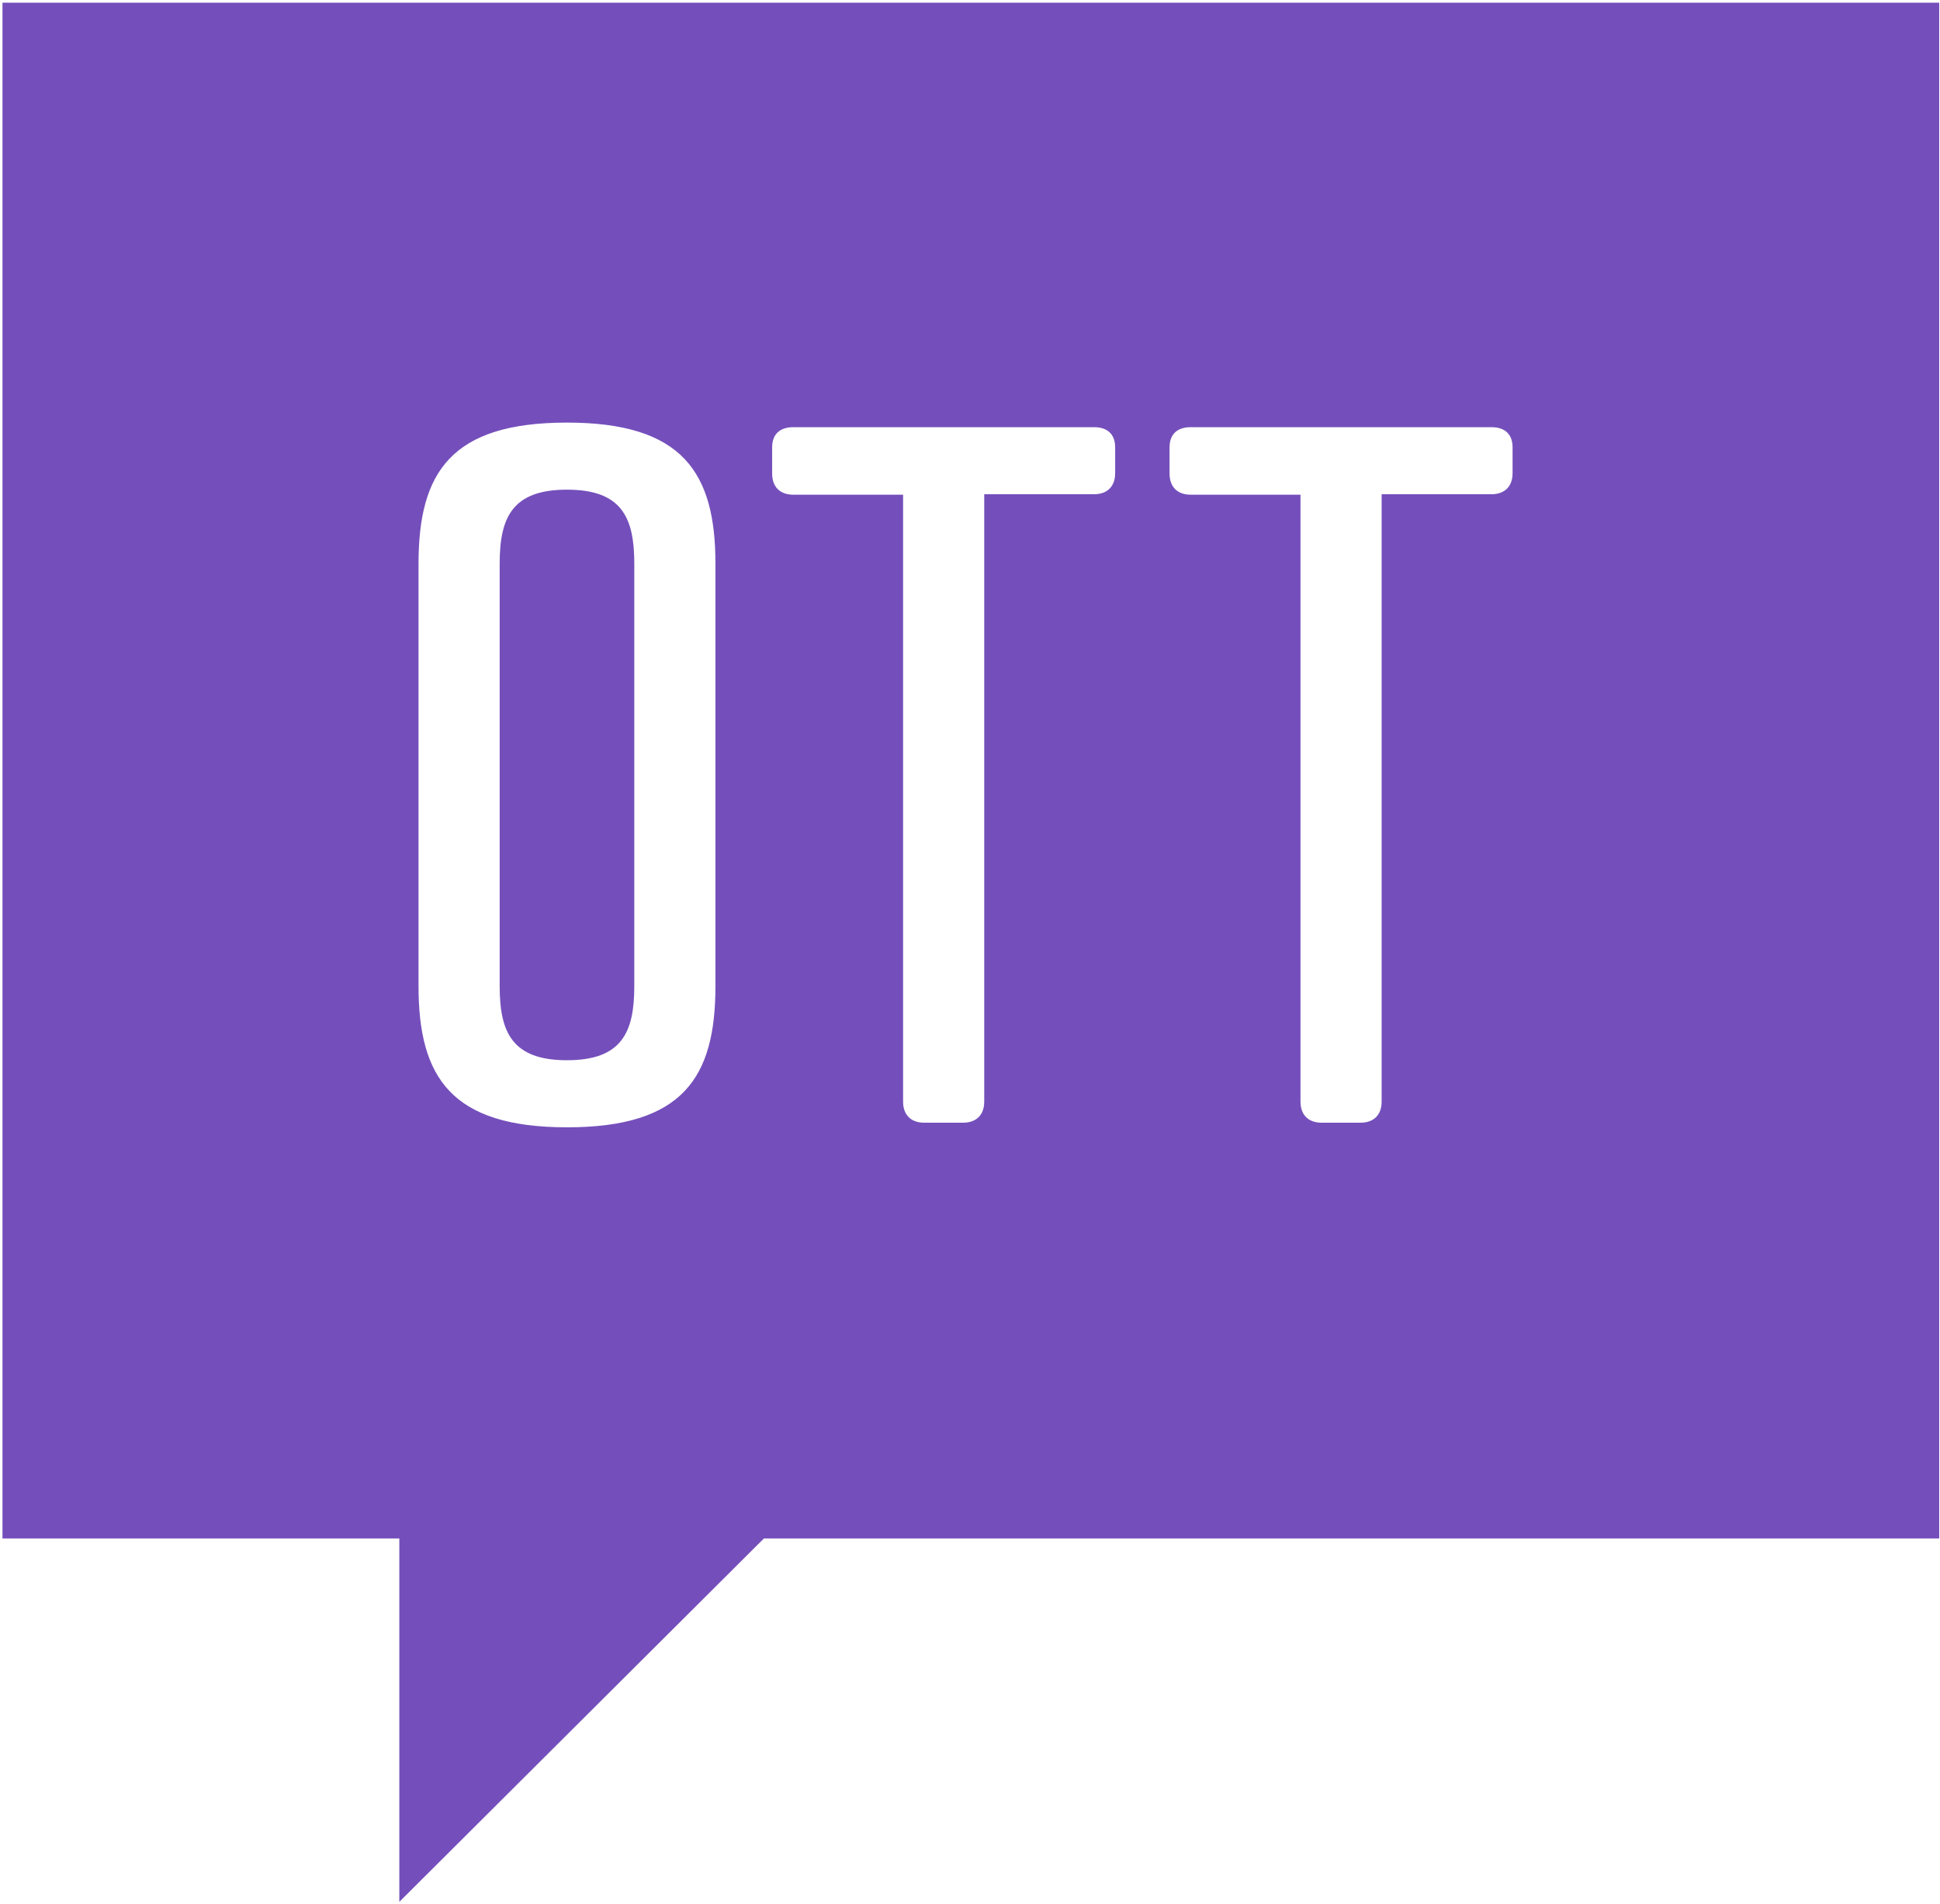 <svg xmlns="http://www.w3.org/2000/svg" width="271" height="266" viewBox="0 0 271 266" fill="none"><path fill-rule="evenodd" clip-rule="evenodd" d="M0.347 0.375H270.889V214.944H106.71L55.782 265.714V214.944H0.347V0.375ZM99.94 137.796V78.746C99.94 66.037 95.368 59.041 79.203 59.041C63.038 59.041 58.465 65.973 58.465 78.746V137.796C58.465 150.504 63.038 157.5 79.203 157.5C95.368 157.5 99.94 150.568 99.94 137.796ZM69.8 137.796V78.746C69.8 72.327 71.539 68.412 79.203 68.412C86.867 68.412 88.605 72.327 88.605 78.746V137.796C88.605 144.214 86.867 148.129 79.203 148.129C71.539 148.129 69.8 144.214 69.8 137.796ZM137.487 69.117V153.905C137.487 155.766 136.392 156.857 134.524 156.857H129.115C127.247 156.857 126.152 155.766 126.152 153.905V69.117H110.825C108.957 69.117 107.862 68.026 107.862 66.164V62.506C107.862 60.645 108.957 59.682 110.825 59.682H152.815C154.682 59.682 155.777 60.645 155.777 62.506V66.1C155.777 67.962 154.682 69.053 152.815 69.053H137.487V69.117ZM193.002 153.905V69.117V69.053H208.33C210.197 69.053 211.292 67.962 211.292 66.1V62.506C211.292 60.645 210.197 59.682 208.33 59.682H166.34C164.472 59.682 163.377 60.645 163.377 62.506V66.164C163.377 68.026 164.472 69.117 166.34 69.117H181.667V153.905C181.667 155.766 182.762 156.857 184.63 156.857H190.04C191.907 156.857 193.002 155.766 193.002 153.905Z" fill="#744FBB"></path></svg>